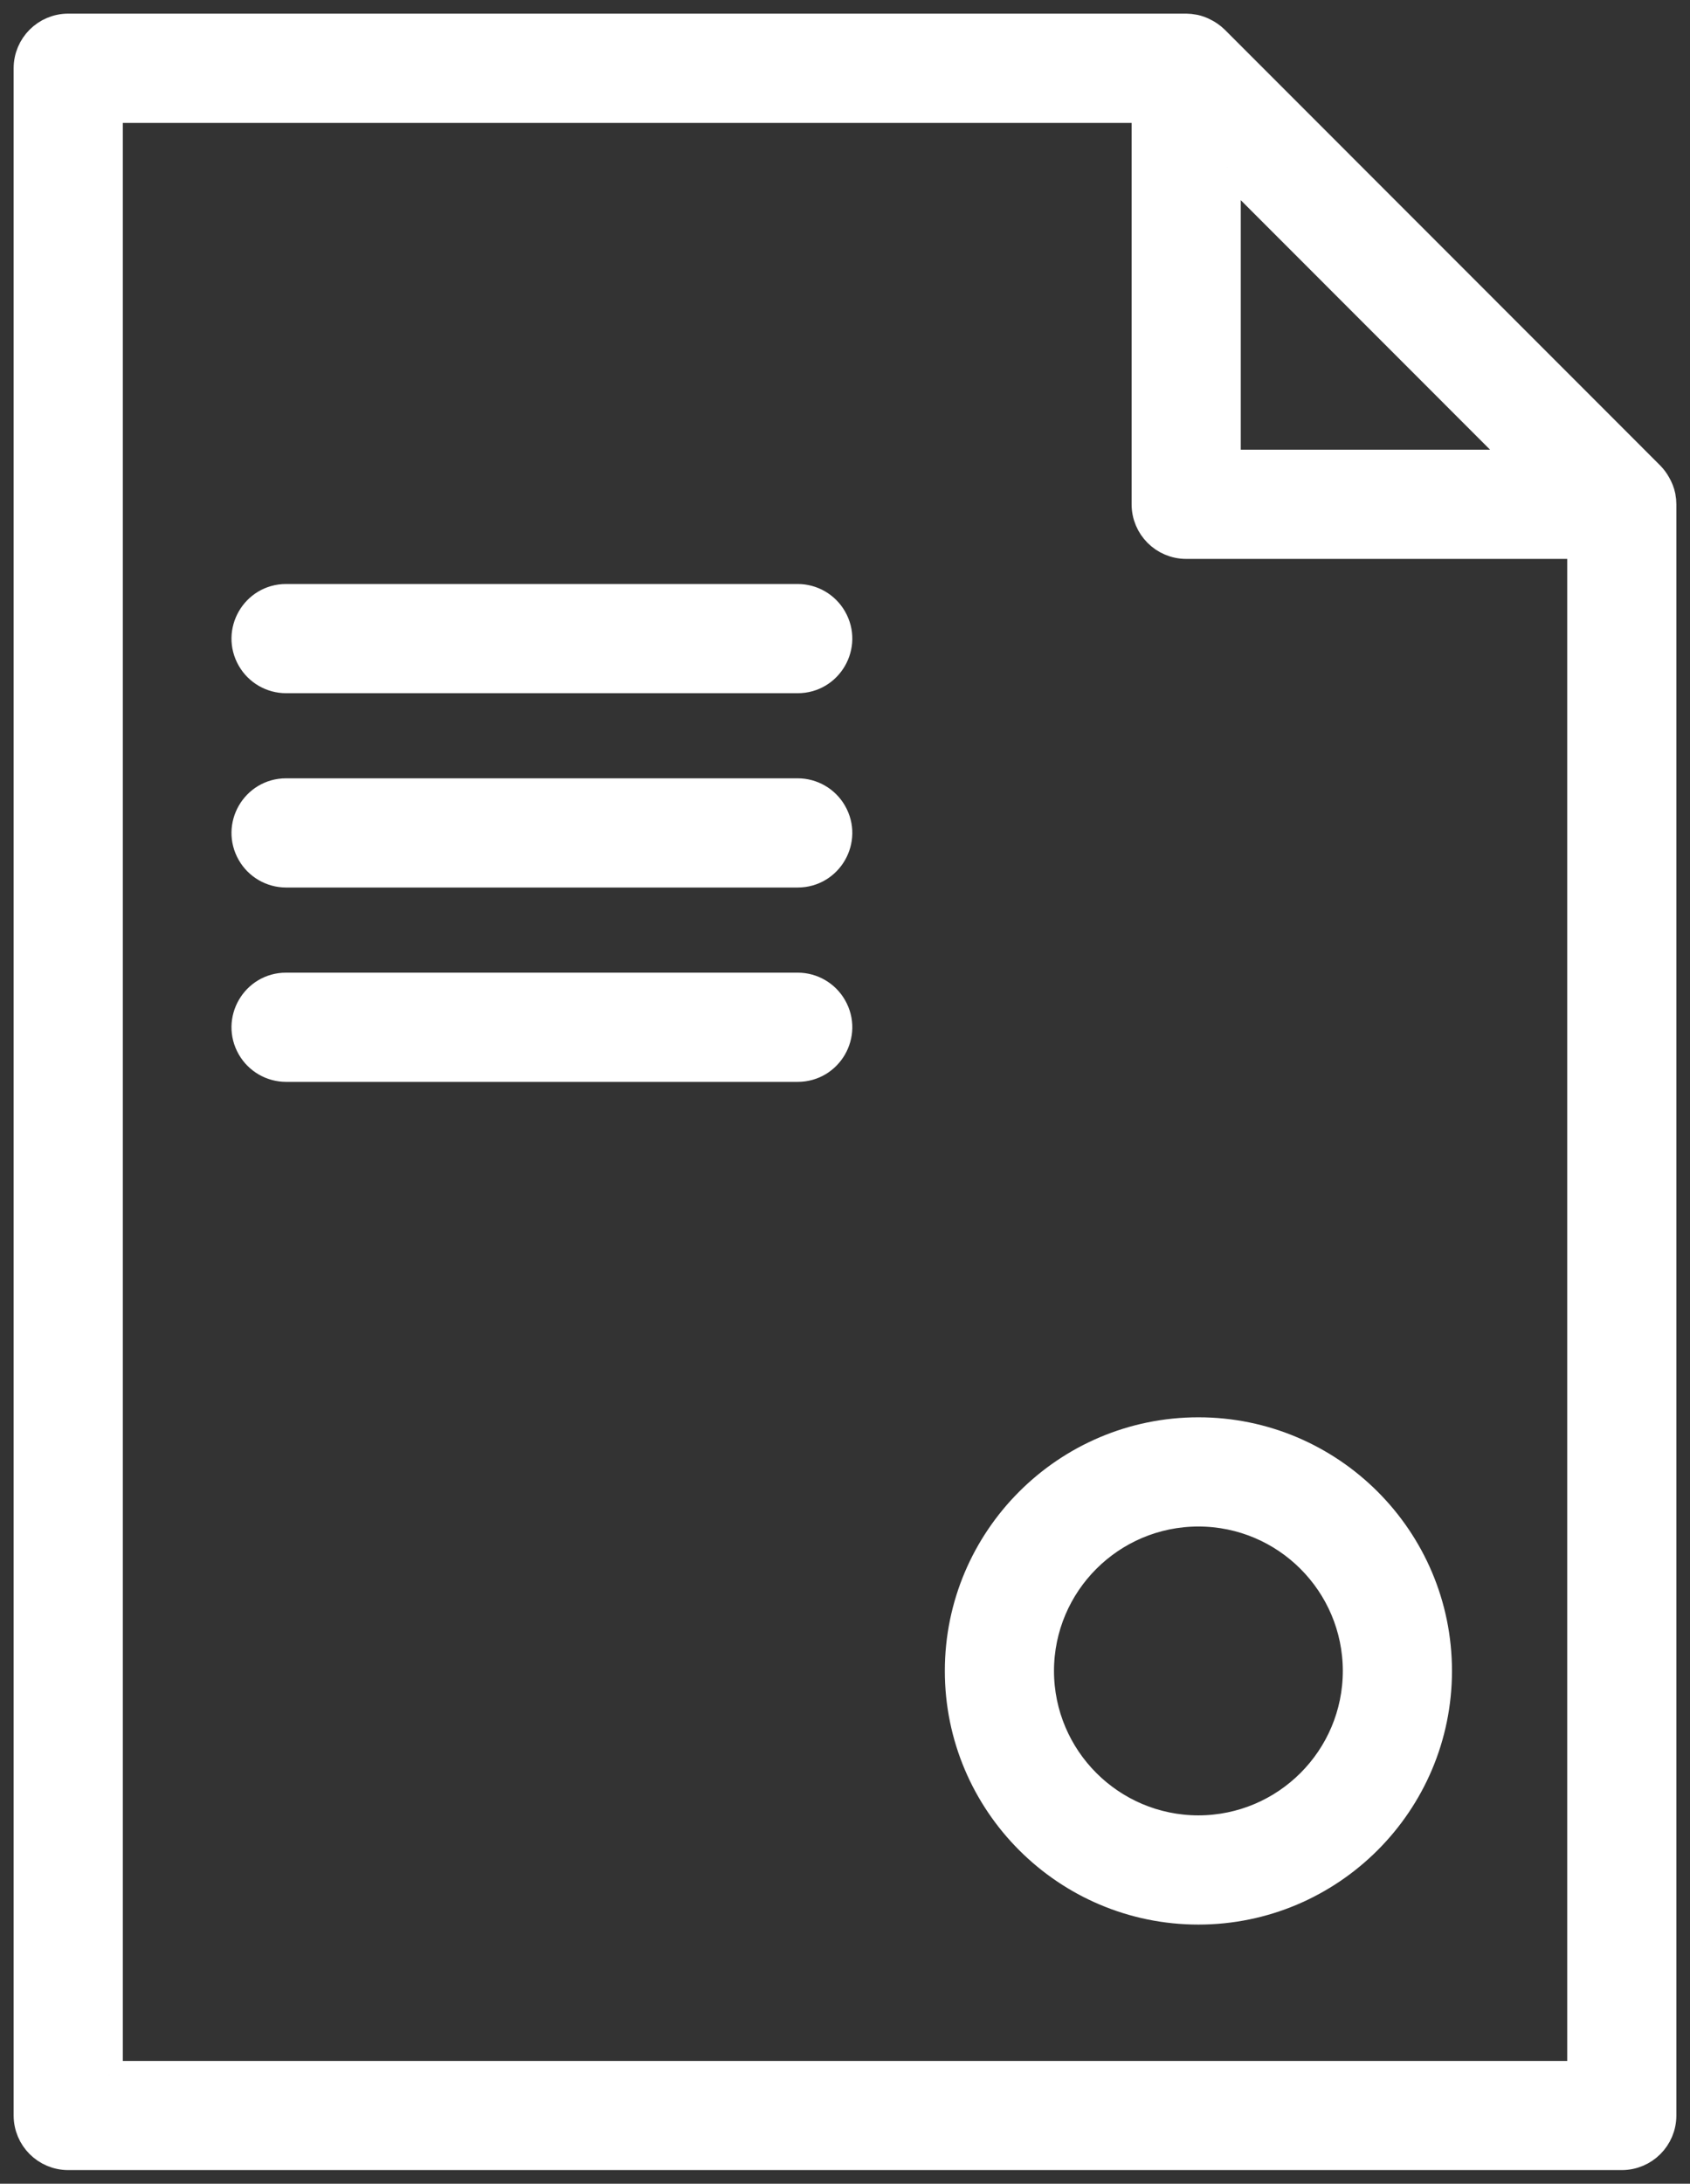<?xml version="1.0" encoding="UTF-8"?> <svg xmlns="http://www.w3.org/2000/svg" viewBox="6126.032 5012.007 61.933 79.983"><rect x="6126.032" y="5012.007" width="61.933" height="79.983" fill="#333333" stroke="none"/><path fill="#ffffff" fill-opacity="1" stroke="#ffffff" stroke-opacity="1" stroke-width="1" fill-rule="evenodd" id="tSvg4894111978" d="M 6186.938 5030.201 C 6186.937 5030.192 6186.937 5030.188 6186.936 5030.182 C 6186.903 5030.024 6186.843 5029.873 6186.761 5029.734 C 6186.698 5029.62 6186.62 5029.514 6186.529 5029.42 C 6186.528 5029.418 6186.527 5029.417 6186.526 5029.416 C 6178.544 5021.432 6175.551 5018.437 6170.562 5013.447 C 6170.561 5013.446 6170.56 5013.446 6170.559 5013.445 C 6170.442 5013.332 6170.308 5013.238 6170.162 5013.167 C 6170.047 5013.108 6169.925 5013.064 6169.798 5013.037 C 6169.79 5013.035 6169.783 5013.036 6169.775 5013.035 C 6169.685 5013.018 6169.593 5013.008 6169.501 5013.007 C 6149.017 5013.007 6141.335 5013.007 6128.532 5013.007 C 6127.704 5013.007 6127.032 5013.679 6127.032 5014.507 C 6127.032 5034.539 6127.032 5066.058 6127.032 5089.49 C 6127.032 5090.319 6127.704 5090.99 6128.532 5090.99 C 6156.999 5090.99 6167.674 5090.99 6185.465 5090.99 C 6186.294 5090.99 6186.965 5090.319 6186.965 5089.49 C 6186.965 5059.983 6186.965 5048.917 6186.965 5030.475 C 6186.965 5030.383 6186.956 5030.291 6186.938 5030.201 C 6186.938 5030.201 6186.938 5030.201 6186.938 5030.201 M 6171.002 5018.131 C 6176.424 5023.555 6178.457 5025.588 6181.845 5028.978 C 6176.424 5028.978 6174.391 5028.978 6171.002 5028.978 C 6171.002 5023.555 6171.002 5021.521 6171.002 5018.131 C 6171.002 5018.131 6171.002 5018.131 6171.002 5018.131 M 6130.033 5087.992 C 6130.033 5064.959 6130.033 5038.504 6130.033 5016.009 C 6149.018 5016.009 6156.137 5016.009 6168.002 5016.009 C 6168.002 5023.244 6168.002 5025.957 6168.002 5030.478 C 6168.002 5031.307 6168.674 5031.978 6169.502 5031.978 C 6176.734 5031.978 6179.446 5031.978 6183.966 5031.978 C 6183.966 5059.986 6183.966 5070.488 6183.966 5087.993 C 6157 5087.993 6146.887 5087.992 6130.033 5087.992"></path><path fill="#ffffff" fill-opacity="1" stroke="#ffffff" stroke-opacity="1" stroke-width="1" fill-rule="evenodd" id="tSvg1294f8dbafb" d="M 6155.264 5033.897 C 6145.891 5033.897 6142.376 5033.897 6136.517 5033.897 C 6135.362 5033.897 6134.641 5035.147 6135.218 5036.147 C 6135.486 5036.611 6135.981 5036.897 6136.517 5036.897 C 6145.891 5036.897 6149.406 5036.897 6155.264 5036.897 C 6156.419 5036.897 6157.141 5035.647 6156.563 5034.647 C 6156.295 5034.183 6155.8 5033.897 6155.264 5033.897 C 6155.264 5033.897 6155.264 5033.897 6155.264 5033.897 M 6155.264 5041.014 C 6145.891 5041.014 6142.376 5041.014 6136.517 5041.014 C 6135.362 5041.014 6134.641 5042.264 6135.218 5043.264 C 6135.486 5043.728 6135.981 5044.014 6136.517 5044.014 C 6145.891 5044.014 6149.406 5044.014 6155.264 5044.014 C 6156.419 5044.014 6157.141 5042.764 6156.563 5041.764 C 6156.295 5041.3 6155.8 5041.014 6155.264 5041.014 C 6155.264 5041.014 6155.264 5041.014 6155.264 5041.014 M 6155.264 5048.132 C 6145.891 5048.132 6142.376 5048.132 6136.517 5048.132 C 6135.362 5048.132 6134.641 5049.382 6135.218 5050.382 C 6135.486 5050.846 6135.981 5051.132 6136.517 5051.132 C 6145.891 5051.132 6149.406 5051.132 6155.264 5051.132 C 6156.419 5051.132 6157.141 5049.882 6156.563 5048.882 C 6156.295 5048.418 6155.8 5048.132 6155.264 5048.132 C 6155.264 5048.132 6155.264 5048.132 6155.264 5048.132 M 6169.95 5064.418 C 6165.101 5064.418 6161.157 5068.36 6161.157 5073.207 C 6161.157 5078.055 6165.102 5081.998 6169.95 5081.998 C 6174.798 5081.998 6178.742 5078.055 6178.742 5073.207 C 6178.742 5068.36 6174.798 5064.418 6169.95 5064.418 C 6169.95 5064.418 6169.95 5064.418 6169.95 5064.418 M 6169.95 5078.998 C 6166.753 5078.995 6164.162 5076.404 6164.157 5073.207 C 6164.162 5070.01 6166.753 5067.421 6169.95 5067.418 C 6173.146 5067.421 6175.737 5070.011 6175.742 5073.207 C 6175.739 5076.404 6173.147 5078.995 6169.95 5078.998"></path><defs></defs></svg> 